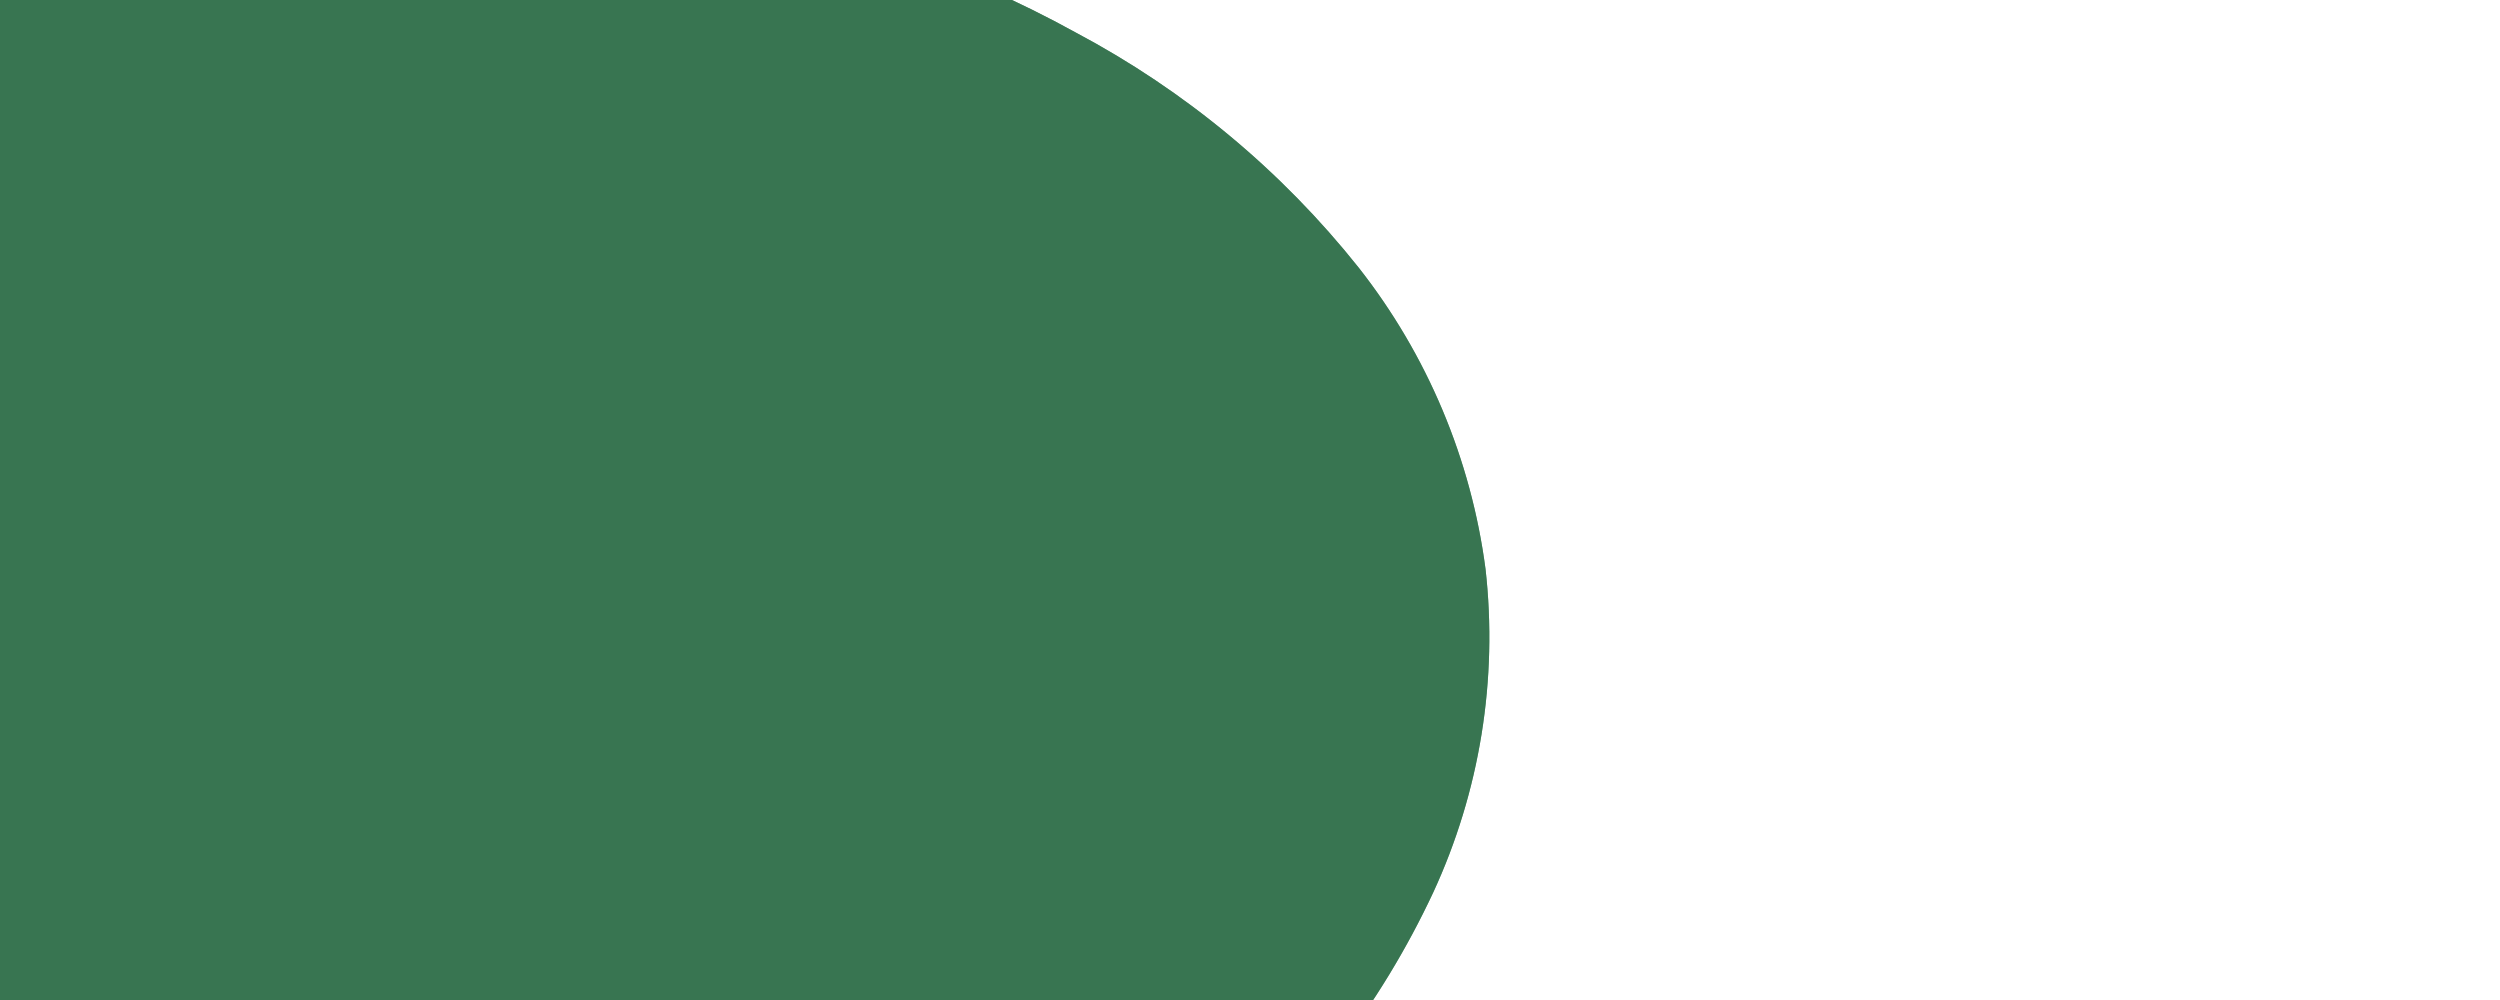 <svg xmlns="http://www.w3.org/2000/svg" xmlns:xlink="http://www.w3.org/1999/xlink" width="3780" zoomAndPan="magnify" viewBox="0 0 2835 1134" height="1512" preserveAspectRatio="xMidYMid meet" version="1.0"><defs><filter x="0%" y="0%" width="100%" height="100%" id="caed9feb90"><feColorMatrix values="0 0 0 0 1 0 0 0 0 1 0 0 0 0 1 0 0 0 1 0" color-interpolation-filters="sRGB"/></filter><mask id="c861c98b7b"><g filter="url(#caed9feb90)"><rect x="-283.5" width="3402" fill="#000000" y="-113.4" height="1360.8" fill-opacity="0.8"/></g></mask><clipPath id="1ac6877c78"><path d="M 0 0 L 1689 0 L 1689 1134 L 0 1134 Z M 0 0 " clip-rule="nonzero"/></clipPath><clipPath id="2e289a8148"><path d="M -903.117 1866.324 L -1075.25 -26.613 L 1603.938 -270.242 L 1776.066 1622.699 Z M -903.117 1866.324 " clip-rule="nonzero"/></clipPath><clipPath id="29f5f89fcd"><path d="M -903.117 1866.324 L -1075.25 -26.613 L 1603.938 -270.242 L 1776.066 1622.699 Z M -903.117 1866.324 " clip-rule="nonzero"/></clipPath><clipPath id="708e80e006"><rect x="0" width="1802" y="0" height="1134"/></clipPath><mask id="b25ee2c491"><g filter="url(#caed9feb90)"><rect x="-283.5" width="3402" fill="#000000" y="-113.4" height="1360.8" fill-opacity="0.8"/></g></mask><clipPath id="33e14d017f"><path d="M 0 0 L 1689 0 L 1689 1134 L 0 1134 Z M 0 0 " clip-rule="nonzero"/></clipPath><clipPath id="1d5b763dae"><path d="M -903.117 1866.324 L -1075.25 -26.613 L 1603.938 -270.242 L 1776.066 1622.699 Z M -903.117 1866.324 " clip-rule="nonzero"/></clipPath><clipPath id="4055769fed"><path d="M -903.117 1866.324 L -1075.25 -26.613 L 1603.938 -270.242 L 1776.066 1622.699 Z M -903.117 1866.324 " clip-rule="nonzero"/></clipPath><clipPath id="809487512d"><rect x="0" width="1802" y="0" height="1134"/></clipPath></defs><g mask="url(#c861c98b7b)"><g transform="matrix(1, 0, 0, 1, 0, -0)"><g clip-path="url(#708e80e006)"><g clip-path="url(#1ac6877c78)"><g clip-path="url(#2e289a8148)"><g clip-path="url(#29f5f89fcd)"><path fill="#3a8358" d="M 1219.77 36.805 C 957.805 -107.891 608.312 -173.016 265.535 -140.41 C -77.527 -110.648 -409.57 16.418 -641.172 205.969 C -668.703 227.707 -695.047 250.801 -720.199 275.25 C -745.352 299.703 -769.18 325.383 -791.688 352.289 C -814.191 379.195 -835.258 407.188 -854.879 436.262 C -874.504 465.34 -892.578 495.348 -909.109 526.289 C -916.406 540.137 -923.23 554.211 -929.586 568.516 C -935.938 582.824 -941.805 597.324 -947.188 612.023 C -952.57 626.719 -957.457 641.582 -961.844 656.605 C -966.234 671.629 -970.113 686.785 -973.488 702.07 C -976.863 717.355 -979.723 732.734 -982.066 748.211 C -984.41 763.688 -986.234 779.223 -987.543 794.82 C -988.848 810.418 -989.629 826.043 -989.887 841.691 C -990.145 857.344 -989.883 872.984 -989.094 888.617 C -987.996 904.238 -986.367 919.805 -984.207 935.312 C -982.051 950.82 -979.367 966.238 -976.16 981.566 C -972.953 996.895 -969.23 1012.094 -964.988 1027.168 C -960.746 1042.242 -956 1057.152 -950.746 1071.906 C -945.488 1086.656 -939.738 1101.211 -933.492 1115.57 C -927.25 1129.93 -920.523 1144.062 -913.316 1157.965 C -906.109 1171.867 -898.441 1185.508 -890.305 1198.887 C -882.172 1212.27 -873.594 1225.355 -864.566 1238.152 C -854.309 1252.586 -843.66 1266.727 -832.629 1280.578 C -821.598 1294.43 -810.195 1307.969 -798.426 1321.199 C -786.652 1334.426 -774.527 1347.324 -762.055 1359.891 C -749.578 1372.457 -736.77 1384.672 -723.625 1396.539 C -710.48 1408.406 -697.023 1419.906 -683.254 1431.039 C -669.484 1442.172 -655.418 1452.918 -641.062 1463.285 C -626.703 1473.648 -612.074 1483.613 -597.172 1493.176 C -582.27 1502.742 -567.117 1511.895 -551.719 1520.633 C -516.258 1540.82 -480.027 1559.512 -443.023 1576.703 C -406.02 1593.895 -368.367 1609.527 -330.07 1623.605 C -291.773 1637.684 -252.961 1650.152 -213.629 1661.02 C -174.301 1671.883 -134.59 1681.105 -94.496 1688.688 C -72.77 1692.852 -50.973 1696.637 -29.113 1700.043 C -7.25 1703.445 14.664 1706.465 36.633 1709.102 C 58.598 1711.738 80.605 1713.988 102.652 1715.855 C 124.695 1717.719 146.77 1719.199 168.867 1720.289 C 190.965 1721.383 213.074 1722.09 235.195 1722.406 C 257.32 1722.723 279.441 1722.656 301.559 1722.199 C 323.68 1721.742 345.785 1720.898 367.875 1719.668 C 389.969 1718.438 412.027 1716.82 434.062 1714.816 C 456.098 1712.812 478.09 1710.422 500.039 1707.648 C 521.988 1704.875 543.883 1701.719 565.723 1698.176 C 587.562 1694.637 609.336 1690.715 631.035 1686.41 C 652.738 1682.109 674.359 1677.426 695.898 1672.367 C 717.434 1667.305 738.879 1661.871 760.227 1656.059 C 781.574 1650.246 802.812 1644.062 823.945 1637.508 C 845.078 1630.953 866.086 1624.031 886.977 1616.738 C 907.863 1609.449 928.617 1601.793 949.238 1593.773 C 987.297 1579.059 1024.684 1562.805 1061.398 1545.008 C 1098.117 1527.215 1134.039 1507.938 1169.168 1487.184 C 1204.297 1466.43 1238.512 1444.266 1271.816 1420.691 C 1305.117 1397.117 1337.395 1372.211 1368.645 1345.977 C 1382.207 1334.598 1395.453 1322.859 1408.375 1310.758 C 1421.301 1298.656 1433.887 1286.215 1446.133 1273.43 C 1458.379 1260.641 1470.27 1247.535 1481.805 1234.102 C 1493.34 1220.668 1504.496 1206.934 1515.285 1192.891 C 1526.07 1178.852 1536.469 1164.531 1546.473 1149.926 C 1556.48 1135.32 1566.082 1120.453 1575.281 1105.324 C 1584.48 1090.195 1593.262 1074.828 1601.621 1059.223 C 1609.984 1043.617 1617.918 1027.797 1625.418 1011.762 C 1631.977 997.543 1638.047 983.117 1643.621 968.488 C 1649.199 953.855 1654.273 939.055 1658.848 924.078 C 1663.418 909.102 1667.473 893.988 1671.016 878.738 C 1674.559 863.484 1677.578 848.133 1680.078 832.676 C 1682.578 817.219 1684.547 801.695 1685.988 786.102 C 1687.434 770.512 1688.344 754.891 1688.723 739.234 C 1689.102 723.582 1688.949 707.934 1688.266 692.293 C 1687.582 676.648 1686.363 661.047 1684.617 645.488 C 1682.586 629.977 1680.035 614.547 1676.969 599.203 C 1673.902 583.863 1670.324 568.637 1666.238 553.535 C 1662.152 538.434 1657.562 523.484 1652.477 508.688 C 1647.391 493.891 1641.812 479.281 1635.746 464.859 C 1629.684 450.438 1623.141 436.234 1616.125 422.246 C 1609.105 408.262 1601.633 394.527 1593.695 381.047 C 1585.758 367.562 1577.379 354.355 1568.559 341.434 C 1559.738 328.512 1550.496 315.898 1540.832 303.594 C 1519.008 276.148 1495.832 249.895 1471.309 224.836 C 1446.781 199.777 1421.035 176.043 1394.066 153.633 C 1367.098 131.223 1339.051 110.258 1309.922 90.734 C 1280.797 71.211 1250.746 53.234 1219.77 36.805 Z M 1219.77 36.805 " fill-opacity="1" fill-rule="nonzero"/></g></g></g></g></g></g><g mask="url(#b25ee2c491)"><g transform="matrix(1, 0, 0, 1, 0, -0)"><g clip-path="url(#809487512d)"><g clip-path="url(#33e14d017f)"><g clip-path="url(#1d5b763dae)"><g clip-path="url(#4055769fed)"><path fill="#2e6b47" d="M 1219.77 36.805 C 957.805 -107.891 608.312 -173.016 265.535 -140.41 C -77.527 -110.648 -409.57 16.418 -641.172 205.969 C -668.703 227.707 -695.047 250.801 -720.199 275.25 C -745.352 299.703 -769.18 325.383 -791.688 352.289 C -814.191 379.195 -835.258 407.188 -854.879 436.262 C -874.504 465.34 -892.578 495.348 -909.109 526.289 C -916.406 540.137 -923.23 554.211 -929.586 568.516 C -935.938 582.824 -941.805 597.324 -947.188 612.023 C -952.57 626.719 -957.457 641.582 -961.844 656.605 C -966.234 671.629 -970.113 686.785 -973.488 702.07 C -976.863 717.355 -979.723 732.734 -982.066 748.211 C -984.41 763.688 -986.234 779.223 -987.543 794.82 C -988.848 810.418 -989.629 826.043 -989.887 841.691 C -990.145 857.344 -989.883 872.984 -989.094 888.617 C -987.996 904.238 -986.367 919.805 -984.207 935.312 C -982.051 950.82 -979.367 966.238 -976.16 981.566 C -972.953 996.895 -969.23 1012.094 -964.988 1027.168 C -960.746 1042.242 -956 1057.152 -950.746 1071.906 C -945.488 1086.656 -939.738 1101.211 -933.492 1115.57 C -927.25 1129.93 -920.523 1144.062 -913.316 1157.965 C -906.109 1171.867 -898.441 1185.508 -890.305 1198.887 C -882.172 1212.27 -873.594 1225.355 -864.566 1238.152 C -854.309 1252.586 -843.66 1266.727 -832.629 1280.578 C -821.598 1294.43 -810.195 1307.969 -798.426 1321.199 C -786.652 1334.426 -774.527 1347.324 -762.055 1359.891 C -749.578 1372.457 -736.77 1384.672 -723.625 1396.539 C -710.48 1408.406 -697.023 1419.906 -683.254 1431.039 C -669.484 1442.172 -655.418 1452.918 -641.062 1463.285 C -626.703 1473.648 -612.074 1483.613 -597.172 1493.176 C -582.27 1502.742 -567.117 1511.895 -551.719 1520.633 C -516.258 1540.82 -480.027 1559.512 -443.023 1576.703 C -406.02 1593.895 -368.367 1609.527 -330.07 1623.605 C -291.773 1637.684 -252.961 1650.152 -213.629 1661.02 C -174.301 1671.883 -134.59 1681.105 -94.496 1688.688 C -72.77 1692.852 -50.973 1696.637 -29.113 1700.043 C -7.25 1703.445 14.664 1706.465 36.633 1709.102 C 58.598 1711.738 80.605 1713.988 102.652 1715.855 C 124.695 1717.719 146.77 1719.199 168.867 1720.289 C 190.965 1721.383 213.074 1722.09 235.195 1722.406 C 257.32 1722.723 279.441 1722.656 301.559 1722.199 C 323.68 1721.742 345.785 1720.898 367.875 1719.668 C 389.969 1718.438 412.027 1716.82 434.062 1714.816 C 456.098 1712.812 478.09 1710.422 500.039 1707.648 C 521.988 1704.875 543.883 1701.719 565.723 1698.176 C 587.562 1694.637 609.336 1690.715 631.035 1686.41 C 652.738 1682.109 674.359 1677.426 695.898 1672.367 C 717.434 1667.305 738.879 1661.871 760.227 1656.059 C 781.574 1650.246 802.812 1644.062 823.945 1637.508 C 845.078 1630.953 866.086 1624.031 886.977 1616.738 C 907.863 1609.449 928.617 1601.793 949.238 1593.773 C 987.297 1579.059 1024.684 1562.805 1061.398 1545.008 C 1098.117 1527.215 1134.039 1507.938 1169.168 1487.184 C 1204.297 1466.43 1238.512 1444.266 1271.816 1420.691 C 1305.117 1397.117 1337.395 1372.211 1368.645 1345.977 C 1382.207 1334.598 1395.453 1322.859 1408.375 1310.758 C 1421.301 1298.656 1433.887 1286.215 1446.133 1273.43 C 1458.379 1260.641 1470.27 1247.535 1481.805 1234.102 C 1493.34 1220.668 1504.496 1206.934 1515.285 1192.891 C 1526.07 1178.852 1536.469 1164.531 1546.473 1149.926 C 1556.48 1135.32 1566.082 1120.453 1575.281 1105.324 C 1584.48 1090.195 1593.262 1074.828 1601.621 1059.223 C 1609.984 1043.617 1617.918 1027.797 1625.418 1011.762 C 1631.977 997.543 1638.047 983.117 1643.621 968.488 C 1649.199 953.855 1654.273 939.055 1658.848 924.078 C 1663.418 909.102 1667.473 893.988 1671.016 878.738 C 1674.559 863.484 1677.578 848.133 1680.078 832.676 C 1682.578 817.219 1684.547 801.695 1685.988 786.102 C 1687.434 770.512 1688.344 754.891 1688.723 739.234 C 1689.102 723.582 1688.949 707.934 1688.266 692.293 C 1687.582 676.648 1686.363 661.047 1684.617 645.488 C 1682.586 629.977 1680.035 614.547 1676.969 599.203 C 1673.902 583.863 1670.324 568.637 1666.238 553.535 C 1662.152 538.434 1657.562 523.484 1652.477 508.688 C 1647.391 493.891 1641.812 479.281 1635.746 464.859 C 1629.684 450.438 1623.141 436.234 1616.125 422.246 C 1609.105 408.262 1601.633 394.527 1593.695 381.047 C 1585.758 367.562 1577.379 354.355 1568.559 341.434 C 1559.738 328.512 1550.496 315.898 1540.832 303.594 C 1519.008 276.148 1495.832 249.895 1471.309 224.836 C 1446.781 199.777 1421.035 176.043 1394.066 153.633 C 1367.098 131.223 1339.051 110.258 1309.922 90.734 C 1280.797 71.211 1250.746 53.234 1219.77 36.805 Z M 1219.77 36.805 " fill-opacity="1" fill-rule="nonzero"/></g></g></g></g></g></g></svg>